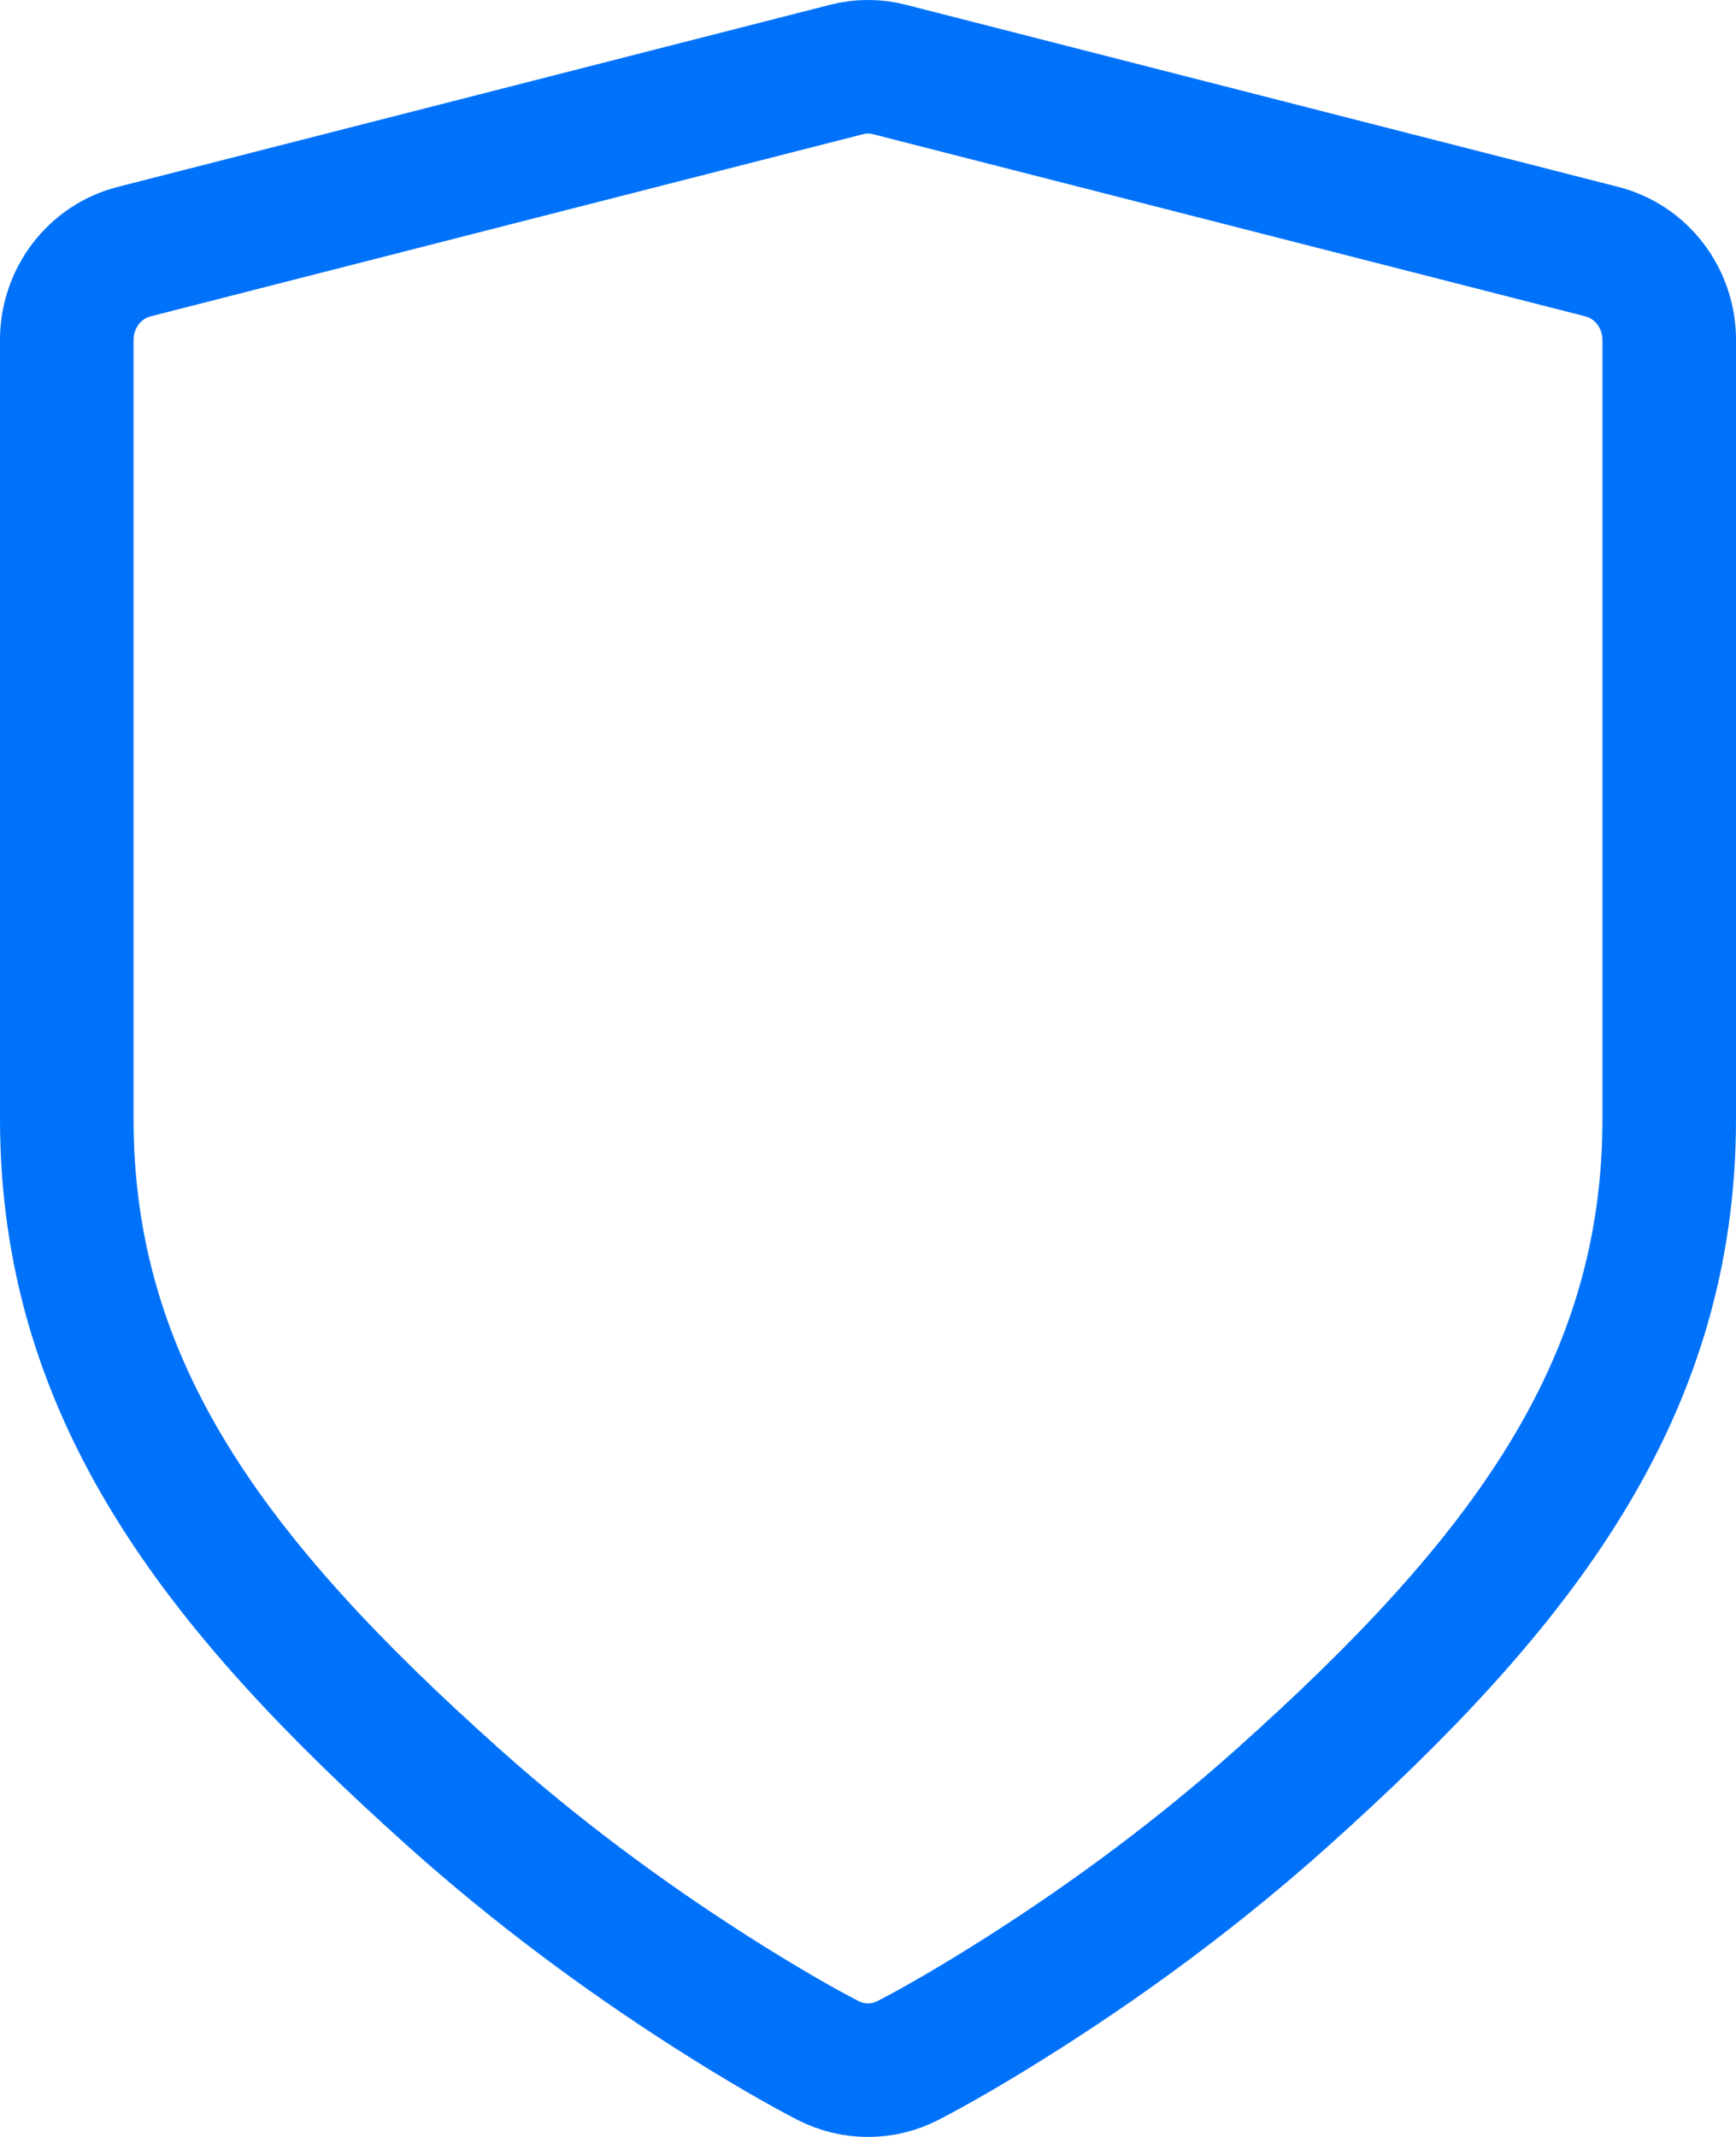 <svg width="26" height="32" viewBox="0 0 26 32" fill="none" xmlns="http://www.w3.org/2000/svg">
<path d="M13.596 30.856C13.221 31.048 12.779 31.048 12.404 30.856C12.034 30.667 11.415 30.316 10.627 29.813C9.32 28.977 8.013 28.009 6.789 26.913C3.194 23.696 1 20.799 1 16.75V5.091C1 4.465 1.416 3.92 2.01 3.768L12.677 1.041C12.889 0.986 13.111 0.986 13.323 1.041L23.99 3.768C24.584 3.92 25 4.465 25 5.091V16.75C25 20.799 22.806 23.696 19.211 26.913C17.987 28.009 16.68 28.977 15.373 29.813C14.585 30.316 13.966 30.667 13.596 30.856Z" stroke="#0072FA" stroke-width="2"/>
</svg>
